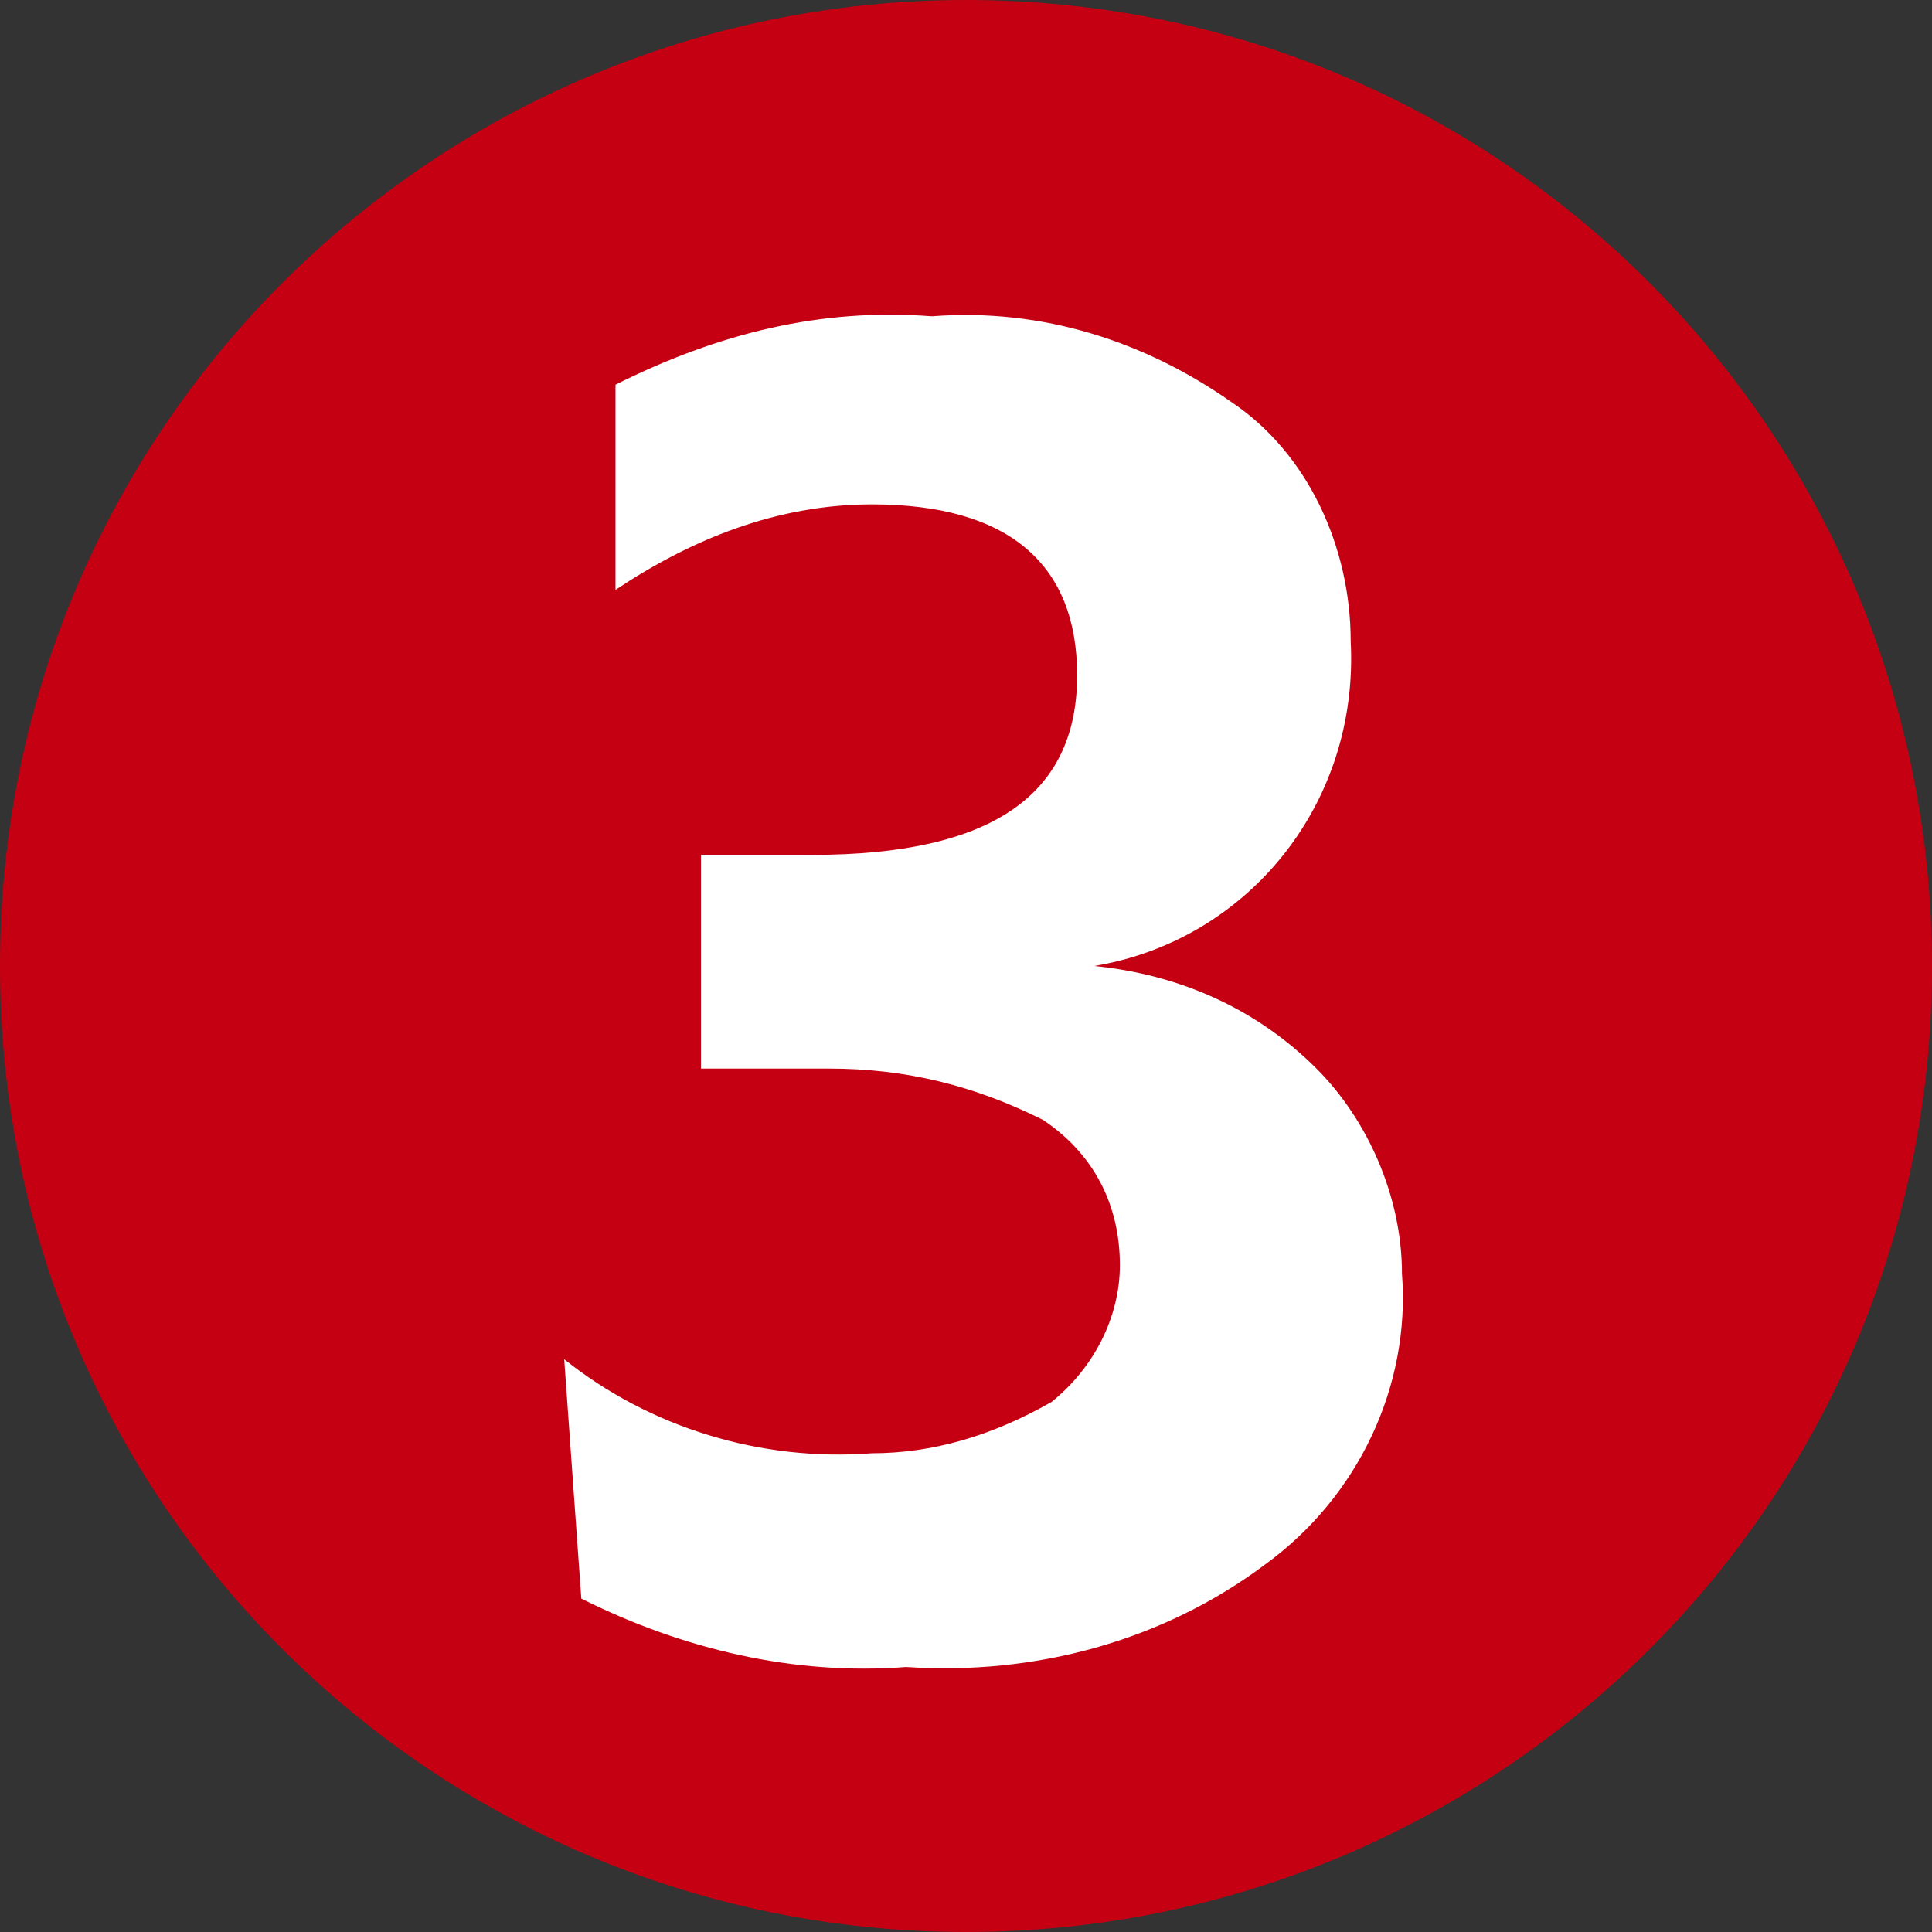 <svg xmlns="http://www.w3.org/2000/svg" viewBox="0 0 22.6 22.6"><rect x="0" y="0" width="22.6" height="22.6" fill="#333333" stroke="none"/><path d="M22.6 11.3c0 6.3-5.1 11.3-11.3 11.3-6.2 0-11.3-5-11.3-11.3S5.1 0 11.3 0c6.3 0 11.3 5.1 11.3 11.3z" fill="#c50012"/><path d="M6.6 15.9c1 .8 2.3 1.2 3.6 1.1.7 0 1.4-.2 2.1-.6.5-.4.8-1 .8-1.6 0-.7-.3-1.3-.9-1.7-.8-.4-1.6-.6-2.5-.6H8.2V10h1.3c2.1 0 3.1-.7 3.1-2.1 0-1.3-.8-2-2.4-2-1.1 0-2.1.4-3 1V4.5c1.2-.6 2.4-.9 3.7-.8 1.3-.1 2.5.3 3.5 1 .9.6 1.4 1.7 1.4 2.8.1 1.9-1.2 3.5-3 3.8 1 .1 1.9.5 2.6 1.2.6.6 1 1.5 1 2.4.1 1.3-.5 2.6-1.6 3.4-1.2.9-2.7 1.3-4.2 1.2-1.3.1-2.6-.2-3.8-.8l-.2-2.8z" fill="#fff"/></svg>